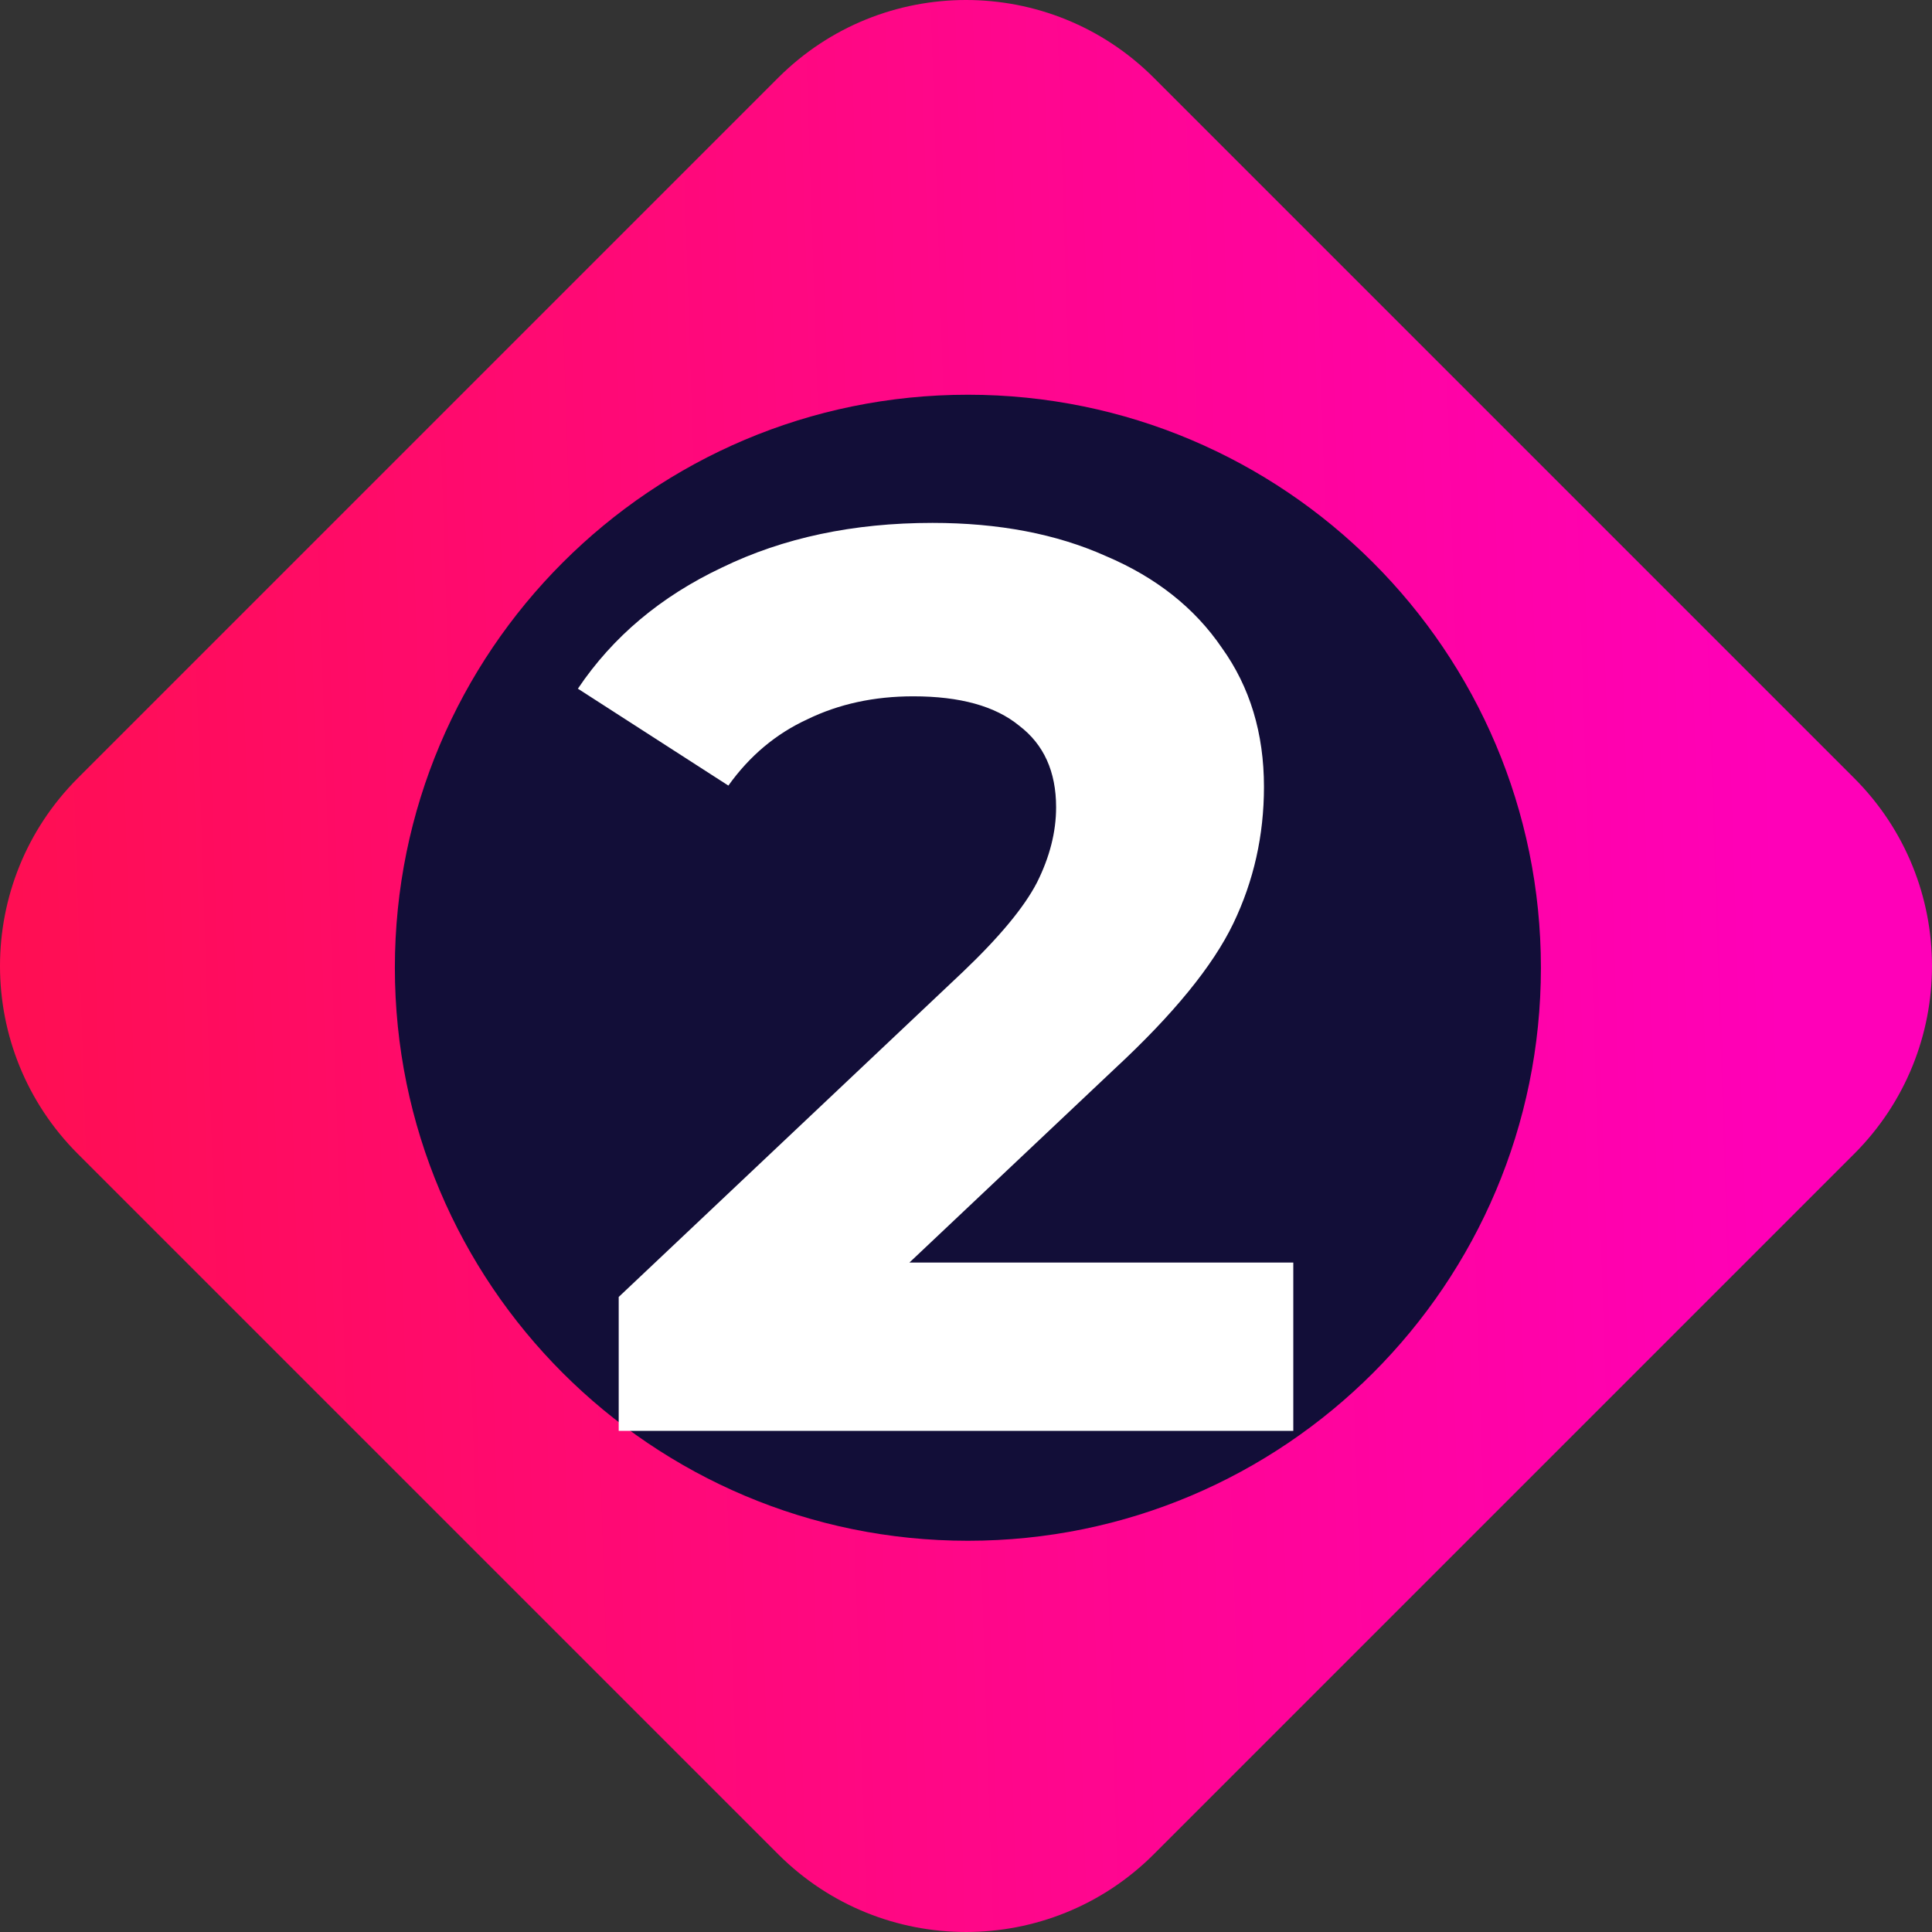 <?xml version="1.0" encoding="UTF-8"?> <svg xmlns="http://www.w3.org/2000/svg" width="291" height="291" viewBox="0 0 291 291" fill="none"><rect x="0" y="0" width="291" height="291" fill="#333333" stroke="none"/> <path d="M117.204 11.72C132.831 -3.907 158.168 -3.907 173.795 11.72L279.279 117.204C294.906 132.831 294.906 158.168 279.279 173.795L173.795 279.279C158.168 294.906 132.831 294.906 117.204 279.279L11.72 173.795C-3.907 158.168 -3.907 132.831 11.72 117.204L117.204 11.72Z" fill="url(#paint0_linear_47_116)"></path> <path d="M59.476 145.764C59.476 98.097 98.118 59.455 145.785 59.455C193.452 59.455 232.093 98.097 232.093 145.764C232.093 193.431 193.452 232.072 145.785 232.072C98.118 232.072 59.476 193.431 59.476 145.764Z" fill="#120E38"></path> <path d="M194.798 190.163V215.517H93.19V195.349L145.05 146.369C150.557 141.119 154.27 136.638 156.191 132.924C158.112 129.083 159.072 125.305 159.072 121.592C159.072 116.213 157.215 112.116 153.502 109.299C149.916 106.354 144.602 104.881 137.56 104.881C131.669 104.881 126.355 106.033 121.617 108.338C116.879 110.515 112.91 113.845 109.709 118.326L87.043 103.729C92.294 95.917 99.528 89.835 108.748 85.481C117.968 80.999 128.532 78.759 140.441 78.759C150.429 78.759 159.136 80.423 166.563 83.753C174.118 86.954 179.944 91.564 184.042 97.582C188.268 103.472 190.38 110.451 190.38 118.518C190.38 125.817 188.844 132.668 185.771 139.071C182.697 145.473 176.743 152.772 167.908 160.967L136.983 190.163H194.798Z" fill="white"></path> <defs> <linearGradient id="paint0_linear_47_116" x1="264.809" y1="39.863" x2="-0.602" y2="48.483" gradientUnits="userSpaceOnUse"> <stop stop-color="#FF00B8"></stop> <stop offset="1" stop-color="#FF0E53"></stop> </linearGradient> </defs> </svg> 